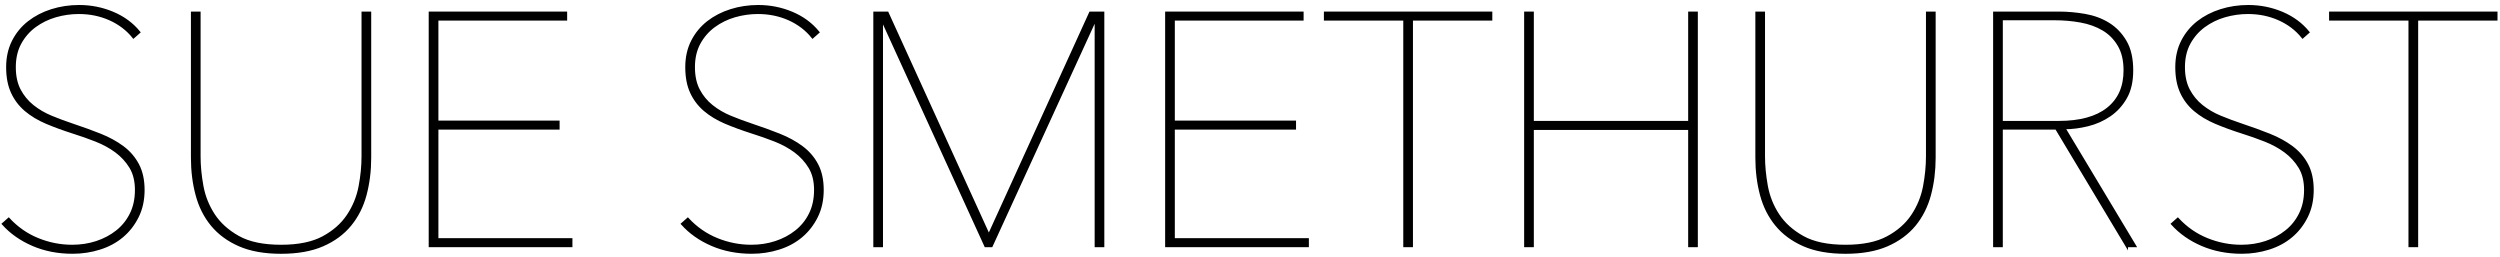 <?xml version="1.0" encoding="UTF-8"?>
<svg width="311px" height="32px" viewBox="0 0 311 32" version="1.1" xmlns="http://www.w3.org/2000/svg" xmlns:xlink="http://www.w3.org/1999/xlink">
    <title>SueS logo</title>
    <g id="Page-1" stroke="none" stroke-width="1" fill="none" fill-rule="evenodd">
        <g id="SueS-logo" fill="#000000" fill-rule="nonzero" stroke="#000000" stroke-width="0.302">
            <path d="M17.837,23.633 C17.837,24.863 17.599,25.963 17.121,26.932 C16.643,27.902 16.008,28.722 15.215,29.39 C14.424,30.059 13.488,30.565 12.409,30.905 C11.329,31.248 10.202,31.418 9.029,31.418 C7.227,31.418 5.579,31.097 4.088,30.455 C2.602,29.813 1.368,28.947 0.384,27.854 L1.081,27.239 C2.12,28.36 3.328,29.199 4.707,29.759 C6.085,30.319 7.511,30.599 8.988,30.599 C10.054,30.599 11.066,30.443 12.021,30.128 C12.975,29.814 13.822,29.364 14.558,28.776 C15.296,28.19 15.878,27.465 16.3,26.605 C16.724,25.744 16.936,24.754 16.936,23.634 C16.936,22.514 16.705,21.573 16.241,20.807 C15.777,20.043 15.176,19.388 14.44,18.841 C13.699,18.295 12.86,17.838 11.919,17.468 C10.977,17.099 10.025,16.764 9.07,16.465 C7.868,16.082 6.771,15.678 5.771,15.256 C4.776,14.833 3.912,14.314 3.189,13.7 C2.467,13.085 1.905,12.348 1.512,11.488 C1.114,10.627 0.915,9.582 0.915,8.353 C0.915,7.151 1.154,6.08 1.631,5.136 C2.108,4.195 2.757,3.403 3.578,2.76 C4.398,2.12 5.347,1.627 6.428,1.285 C7.506,0.944 8.645,0.772 9.847,0.772 C11.323,0.772 12.722,1.054 14.046,1.612 C15.373,2.173 16.458,2.97 17.302,4.01 L16.607,4.624 C15.841,3.667 14.865,2.924 13.678,2.39 C12.491,1.858 11.199,1.593 9.805,1.593 C8.821,1.593 7.859,1.73 6.916,2.002 C5.975,2.274 5.12,2.692 4.356,3.252 C3.59,3.812 2.977,4.515 2.513,5.362 C2.049,6.209 1.816,7.206 1.816,8.353 C1.816,9.473 2.021,10.422 2.431,11.2 C2.84,11.979 3.386,12.641 4.067,13.187 C4.751,13.734 5.524,14.185 6.382,14.539 C7.244,14.896 8.123,15.222 9.026,15.523 C10.258,15.932 11.401,16.349 12.468,16.772 C13.534,17.196 14.467,17.709 15.275,18.308 C16.081,18.911 16.705,19.641 17.157,20.501 C17.609,21.361 17.837,22.406 17.837,23.633 Z" id="Shape"></path>
            <path d="M45.454,24.228 C45.072,25.663 44.442,26.912 43.567,27.978 C42.695,29.042 41.556,29.884 40.148,30.498 C38.74,31.113 37.014,31.42 34.964,31.42 C32.916,31.42 31.187,31.113 29.781,30.498 C28.374,29.884 27.237,29.042 26.359,27.978 C25.485,26.912 24.858,25.663 24.477,24.228 C24.093,22.795 23.902,21.258 23.902,19.62 L23.902,1.592 L24.803,1.592 L24.803,19.455 C24.803,20.602 24.916,21.825 25.151,23.122 C25.386,24.42 25.863,25.621 26.584,26.728 C27.31,27.833 28.334,28.755 29.659,29.494 C30.983,30.232 32.752,30.599 34.963,30.599 C37.122,30.599 38.863,30.245 40.189,29.535 C41.512,28.825 42.545,27.916 43.282,26.809 C44.02,25.704 44.511,24.501 44.757,23.203 C45.003,21.907 45.125,20.658 45.125,19.455 L45.125,1.592 L46.027,1.592 L46.027,19.62 C46.027,21.257 45.835,22.794 45.454,24.228 Z" id="Shape"></path>
            <polygon id="Shape" points="53.482 30.599 53.482 1.592 70.402 1.592 70.402 2.41 54.386 2.41 54.386 15.153 69.463 15.153 69.463 15.972 54.386 15.972 54.386 29.779 71.058 29.779 71.058 30.598 53.482 30.598"></polygon>
            <path d="M102.32,23.633 C102.32,24.863 102.082,25.963 101.604,26.932 C101.126,27.902 100.49,28.722 99.698,29.39 C98.907,30.059 97.971,30.565 96.892,30.905 C95.812,31.248 94.686,31.418 93.511,31.418 C91.71,31.418 90.062,31.097 88.571,30.455 C87.085,29.813 85.851,28.947 84.867,27.854 L85.563,27.239 C86.603,28.36 87.811,29.199 89.19,29.759 C90.568,30.319 91.995,30.599 93.471,30.599 C94.537,30.599 95.549,30.443 96.503,30.128 C97.458,29.814 98.304,29.364 99.041,28.776 C99.78,28.19 100.361,27.465 100.783,26.605 C101.207,25.744 101.42,24.754 101.42,23.634 C101.42,22.514 101.188,21.573 100.722,20.807 C100.259,20.043 99.658,19.388 98.923,18.841 C98.182,18.295 97.343,17.838 96.402,17.468 C95.458,17.099 94.508,16.764 93.553,16.465 C92.351,16.082 91.253,15.678 90.254,15.256 C89.257,14.833 88.397,14.314 87.672,13.7 C86.95,13.085 86.388,12.348 85.995,11.488 C85.597,10.627 85.398,9.582 85.398,8.353 C85.398,7.151 85.637,6.08 86.114,5.136 C86.592,4.195 87.241,3.403 88.061,2.76 C88.88,2.12 89.83,1.627 90.911,1.285 C91.989,0.944 93.129,0.772 94.33,0.772 C95.806,0.772 97.205,1.054 98.529,1.612 C99.856,2.173 100.939,2.97 101.786,4.01 L101.088,4.624 C100.322,3.667 99.348,2.924 98.161,2.39 C96.974,1.858 95.682,1.593 94.288,1.593 C93.303,1.593 92.341,1.73 91.401,2.002 C90.459,2.274 89.603,2.692 88.84,3.252 C88.074,3.812 87.461,4.515 86.996,5.362 C86.532,6.209 86.3,7.206 86.3,8.353 C86.3,9.473 86.503,10.422 86.915,11.2 C87.324,11.979 87.87,12.641 88.552,13.187 C89.236,13.734 90.009,14.185 90.867,14.539 C91.729,14.896 92.608,15.222 93.511,15.523 C94.742,15.932 95.887,16.349 96.954,16.772 C98.019,17.196 98.955,17.709 99.76,18.308 C100.567,18.911 101.195,19.641 101.645,20.501 C102.095,21.361 102.32,22.406 102.32,23.633 Z" id="Shape"></path>
            <polygon id="Shape" points="136.326 30.599 136.326 2.616 136.164 2.616 123.341 30.598 122.601 30.598 109.818 2.616 109.693 2.616 109.693 30.598 108.792 30.598 108.792 1.592 110.391 1.592 123.012 29.289 135.629 1.592 137.227 1.592 137.227 30.599"></polygon>
            <polygon id="Shape" points="145.095 30.599 145.095 1.592 162.017 1.592 162.017 2.41 145.996 2.41 145.996 15.153 161.076 15.153 161.076 15.972 145.996 15.972 145.996 29.779 162.672 29.779 162.672 30.598 145.095 30.598"></polygon>
            <polygon id="Shape" points="175.62 2.41 175.62 30.598 174.719 30.598 174.719 2.41 164.844 2.41 164.844 1.592 185.493 1.592 185.493 2.41"></polygon>
            <polygon id="Shape" points="210.159 30.599 210.159 16.014 190.657 16.014 190.657 30.599 189.755 30.599 189.755 1.592 190.657 1.592 190.657 15.193 210.159 15.193 210.159 1.592 211.059 1.592 211.059 30.599"></polygon>
            <path d="M240.069,24.228 C239.683,25.663 239.057,26.912 238.185,27.978 C237.309,29.042 236.167,29.884 234.762,30.498 C233.354,31.113 231.626,31.42 229.581,31.42 C227.531,31.42 225.801,31.113 224.397,30.498 C222.99,29.884 221.85,29.042 220.975,27.978 C220.101,26.912 219.473,25.663 219.09,24.228 C218.708,22.795 218.518,21.258 218.518,19.62 L218.518,1.592 L219.417,1.592 L219.417,19.455 C219.417,20.602 219.533,21.825 219.766,23.122 C220.001,24.42 220.475,25.621 221.199,26.728 C221.926,27.833 222.95,28.755 224.273,29.494 C225.598,30.232 227.369,30.599 229.582,30.599 C231.738,30.599 233.479,30.245 234.803,29.535 C236.13,28.825 237.161,27.916 237.898,26.809 C238.634,25.704 239.127,24.501 239.374,23.203 C239.618,21.907 239.741,20.658 239.741,19.455 L239.741,1.592 L240.644,1.592 L240.644,19.62 C240.643,21.257 240.451,22.794 240.069,24.228 Z" id="Shape"></path>
            <path d="M264.569,30.599 L255.799,15.973 L248.998,15.973 L248.998,30.599 L248.095,30.599 L248.095,1.592 L256.125,1.592 C257.193,1.592 258.271,1.688 259.365,1.878 C260.458,2.069 261.434,2.431 262.295,2.964 C263.154,3.496 263.858,4.227 264.402,5.154 C264.952,6.084 265.222,7.285 265.222,8.76 C265.222,10.127 264.962,11.26 264.444,12.161 C263.926,13.062 263.257,13.793 262.437,14.353 C261.619,14.913 260.708,15.316 259.713,15.561 C258.714,15.807 257.738,15.93 256.782,15.93 L265.591,30.598 L264.569,30.598 L264.569,30.599 Z M264.32,8.761 C264.32,7.506 264.077,6.461 263.584,5.628 C263.092,4.795 262.445,4.138 261.639,3.662 C260.833,3.183 259.905,2.849 258.853,2.657 C257.801,2.466 256.728,2.371 255.638,2.371 L248.999,2.371 L248.999,15.194 L256.089,15.194 C258.763,15.194 260.807,14.635 262.213,13.515 C263.62,12.394 264.32,10.811 264.32,8.761 Z" id="Shape"></path>
            <path d="M287.676,23.633 C287.676,24.863 287.437,25.963 286.959,26.932 C286.482,27.902 285.847,28.722 285.055,29.39 C284.262,30.059 283.327,30.565 282.248,30.905 C281.169,31.248 280.042,31.418 278.869,31.418 C277.064,31.418 275.419,31.097 273.93,30.455 C272.443,29.813 271.207,28.947 270.223,27.854 L270.918,27.239 C271.958,28.36 273.167,29.199 274.546,29.759 C275.924,30.319 277.353,30.599 278.829,30.599 C279.891,30.599 280.902,30.443 281.86,30.128 C282.817,29.814 283.661,29.364 284.398,28.776 C285.139,28.19 285.716,27.465 286.138,26.605 C286.565,25.744 286.777,24.754 286.777,23.634 C286.777,22.514 286.544,21.573 286.08,20.807 C285.616,20.043 285.016,19.388 284.279,18.841 C283.54,18.295 282.701,17.838 281.757,17.468 C280.816,17.099 279.866,16.764 278.911,16.465 C277.706,16.082 276.607,15.678 275.612,15.256 C274.613,14.833 273.755,14.314 273.029,13.7 C272.306,13.085 271.745,12.348 271.353,11.488 C270.955,10.627 270.756,9.582 270.756,8.353 C270.756,7.151 270.994,6.08 271.473,5.136 C271.95,4.195 272.601,3.403 273.419,2.76 C274.239,2.12 275.19,1.627 276.269,1.285 C277.346,0.944 278.489,0.772 279.688,0.772 C281.163,0.772 282.563,1.054 283.888,1.612 C285.214,2.173 286.3,2.97 287.146,4.01 L286.449,4.624 C285.682,3.667 284.708,2.924 283.518,2.39 C282.332,1.858 281.039,1.593 279.647,1.593 C278.664,1.593 277.702,1.73 276.76,2.002 C275.816,2.274 274.962,2.692 274.199,3.252 C273.433,3.812 272.82,4.515 272.355,5.362 C271.889,6.209 271.657,7.206 271.657,8.353 C271.657,9.473 271.864,10.422 272.273,11.2 C272.684,11.979 273.228,12.641 273.911,13.187 C274.594,13.734 275.367,14.185 276.226,14.539 C277.088,14.896 277.968,15.222 278.87,15.523 C280.099,15.932 281.245,16.349 282.308,16.772 C283.376,17.196 284.312,17.709 285.118,18.308 C285.92,18.911 286.552,19.641 287.002,20.501 C287.452,21.361 287.676,22.406 287.676,23.633 Z" id="Shape"></path>
            <polygon id="Shape" points="300.669 2.41 300.669 30.598 299.765 30.598 299.765 2.41 289.89 2.41 289.89 1.592 310.538 1.592 310.538 2.41"></polygon>
        </g>
    </g>
</svg>